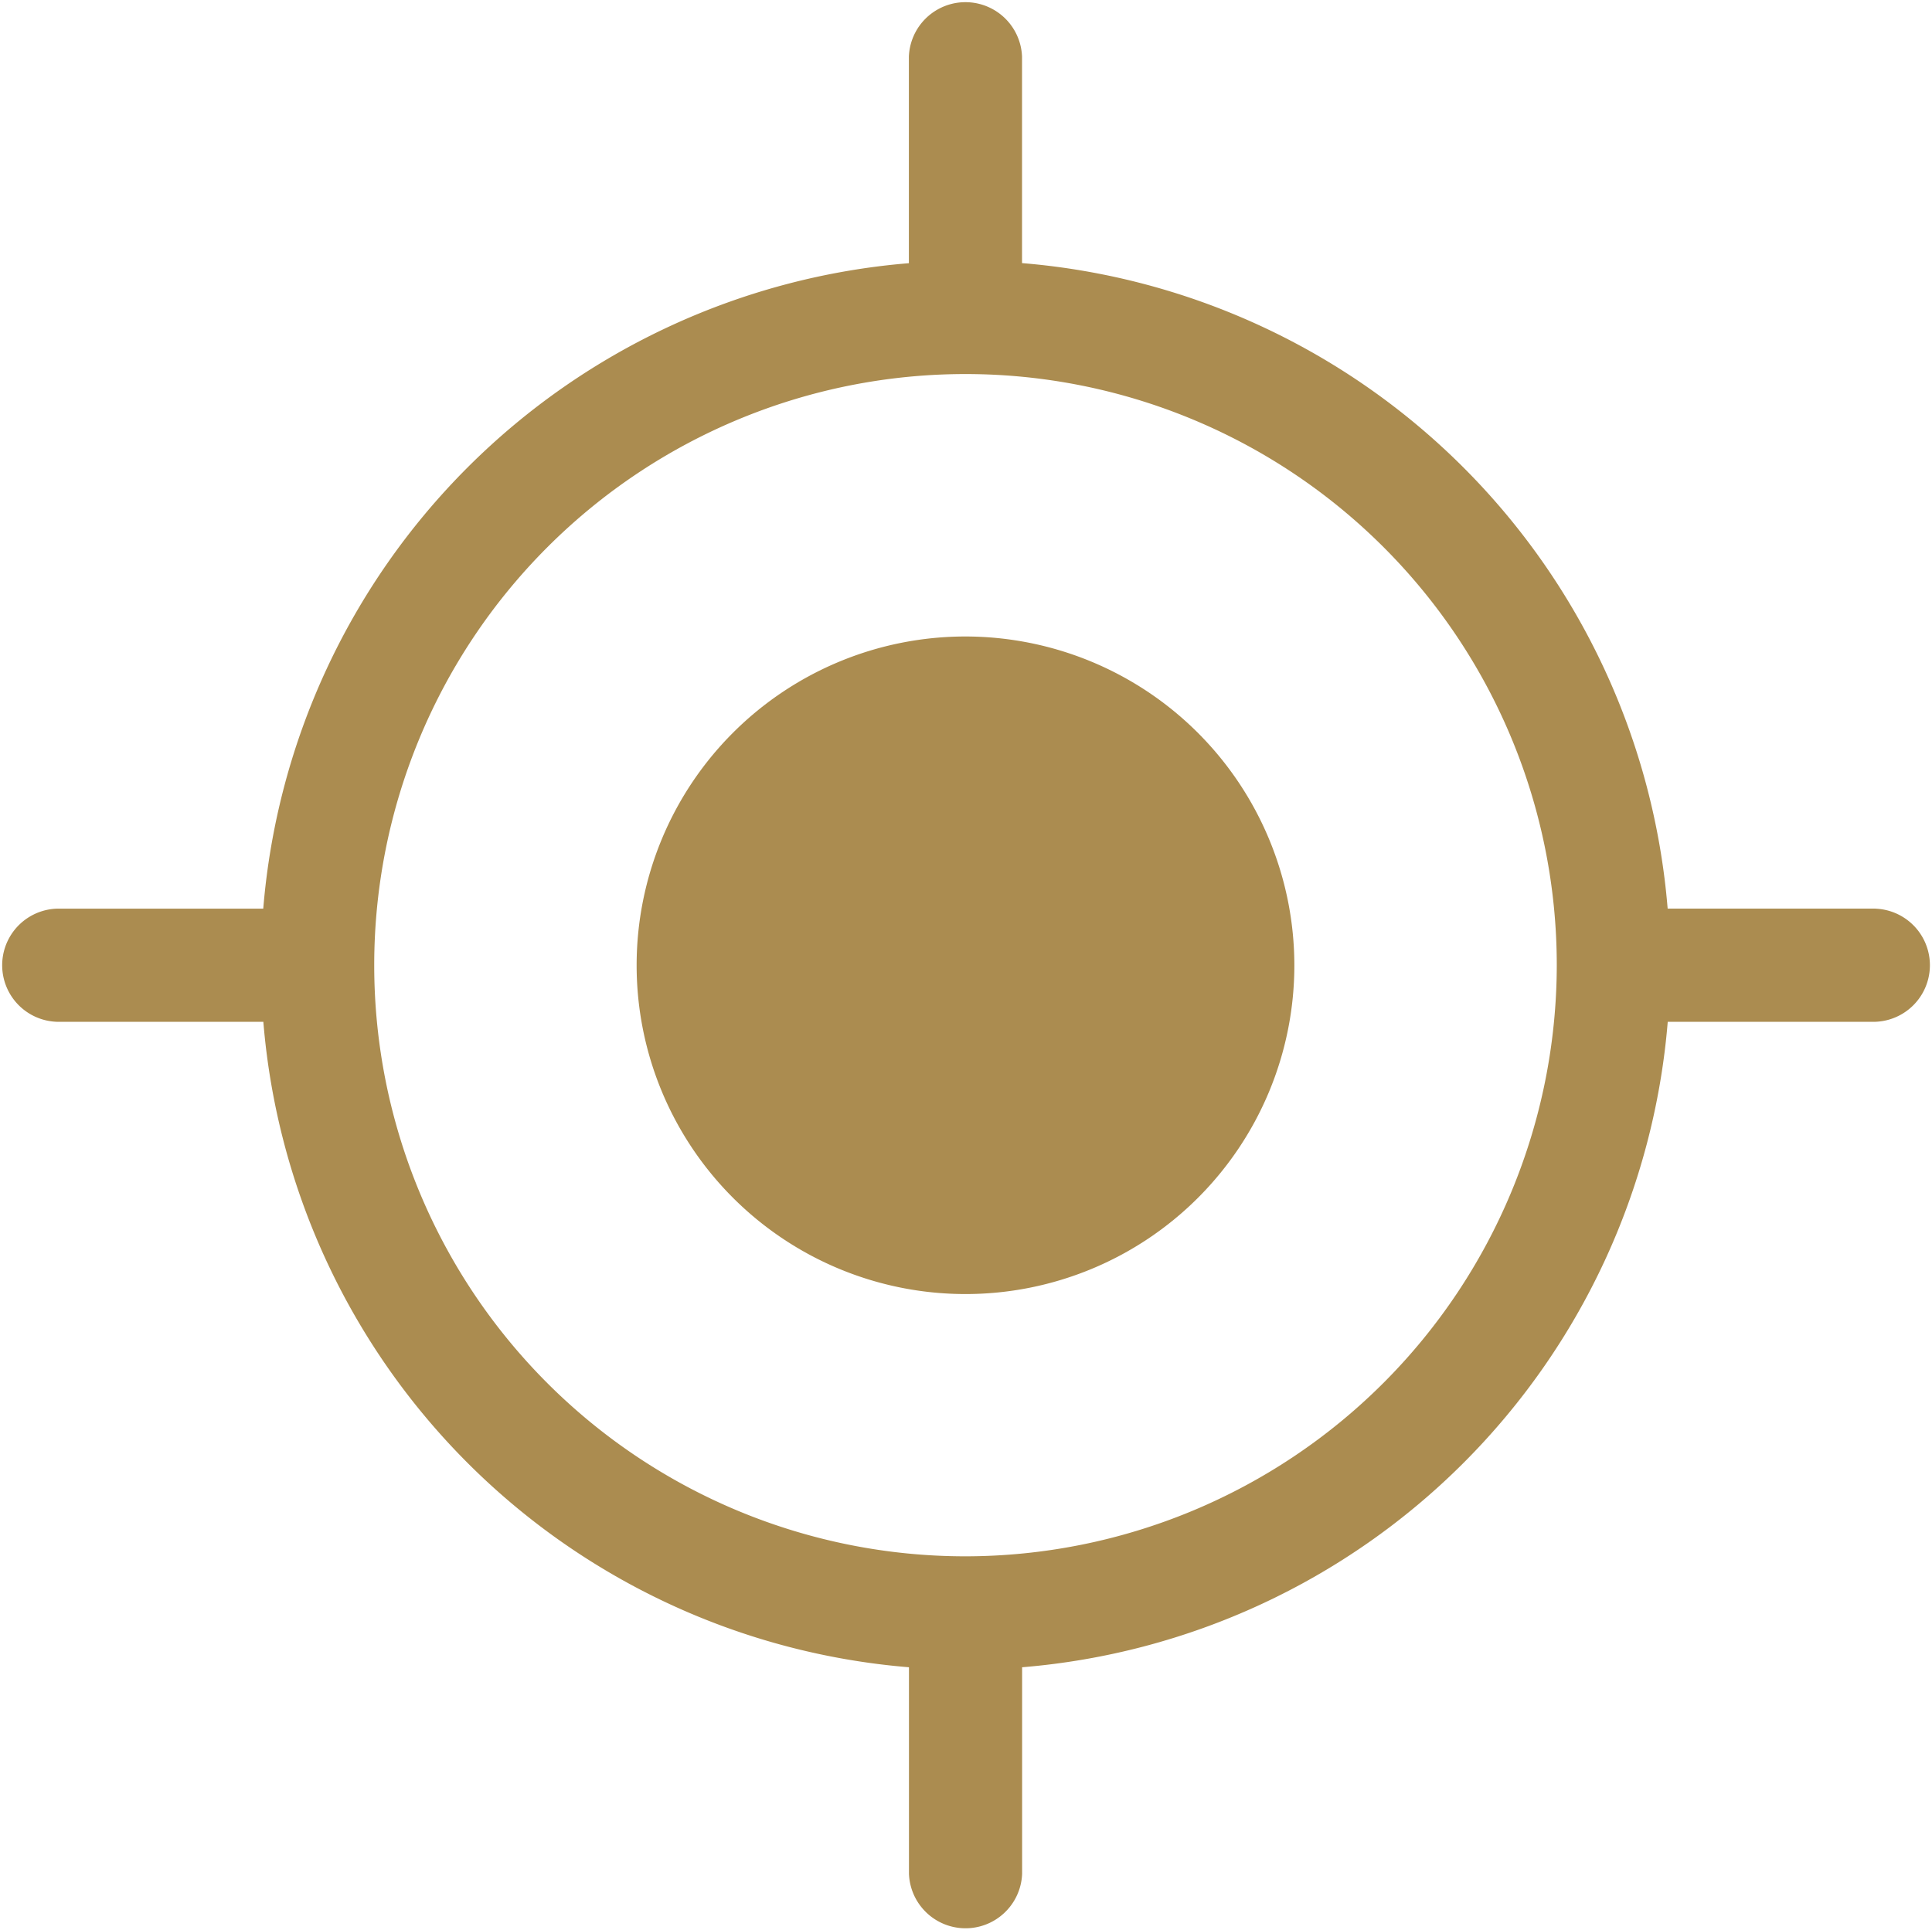 <svg id="gps" xmlns="http://www.w3.org/2000/svg" width="23" height="22.986" viewBox="0 0 23 22.986">
  <path id="Path_956" data-name="Path 956" d="M172.637,168.7a3.915,3.915,0,1,0,3.915,3.915A3.919,3.919,0,0,0,172.637,168.7Zm0,0" transform="translate(-161.143 -161.121)" fill="#ab8c50"/>
  <path id="Path_957" data-name="Path 957" d="M22.326,10.819H19.853a8.4,8.4,0,0,0-7.686-7.686V.674a.674.674,0,0,0-1.347,0v2.46a8.4,8.4,0,0,0-7.686,7.686H.674a.674.674,0,0,0,0,1.347H3.135a8.4,8.4,0,0,0,7.686,7.686v2.46a.674.674,0,0,0,1.347,0v-2.46a8.4,8.4,0,0,0,7.686-7.686h2.473a.674.674,0,0,0,0-1.347ZM11.494,18.532a7.039,7.039,0,1,1,7.039-7.039A7.047,7.047,0,0,1,11.494,18.532Zm0,0" fill="#ab8c50"/>
</svg>
